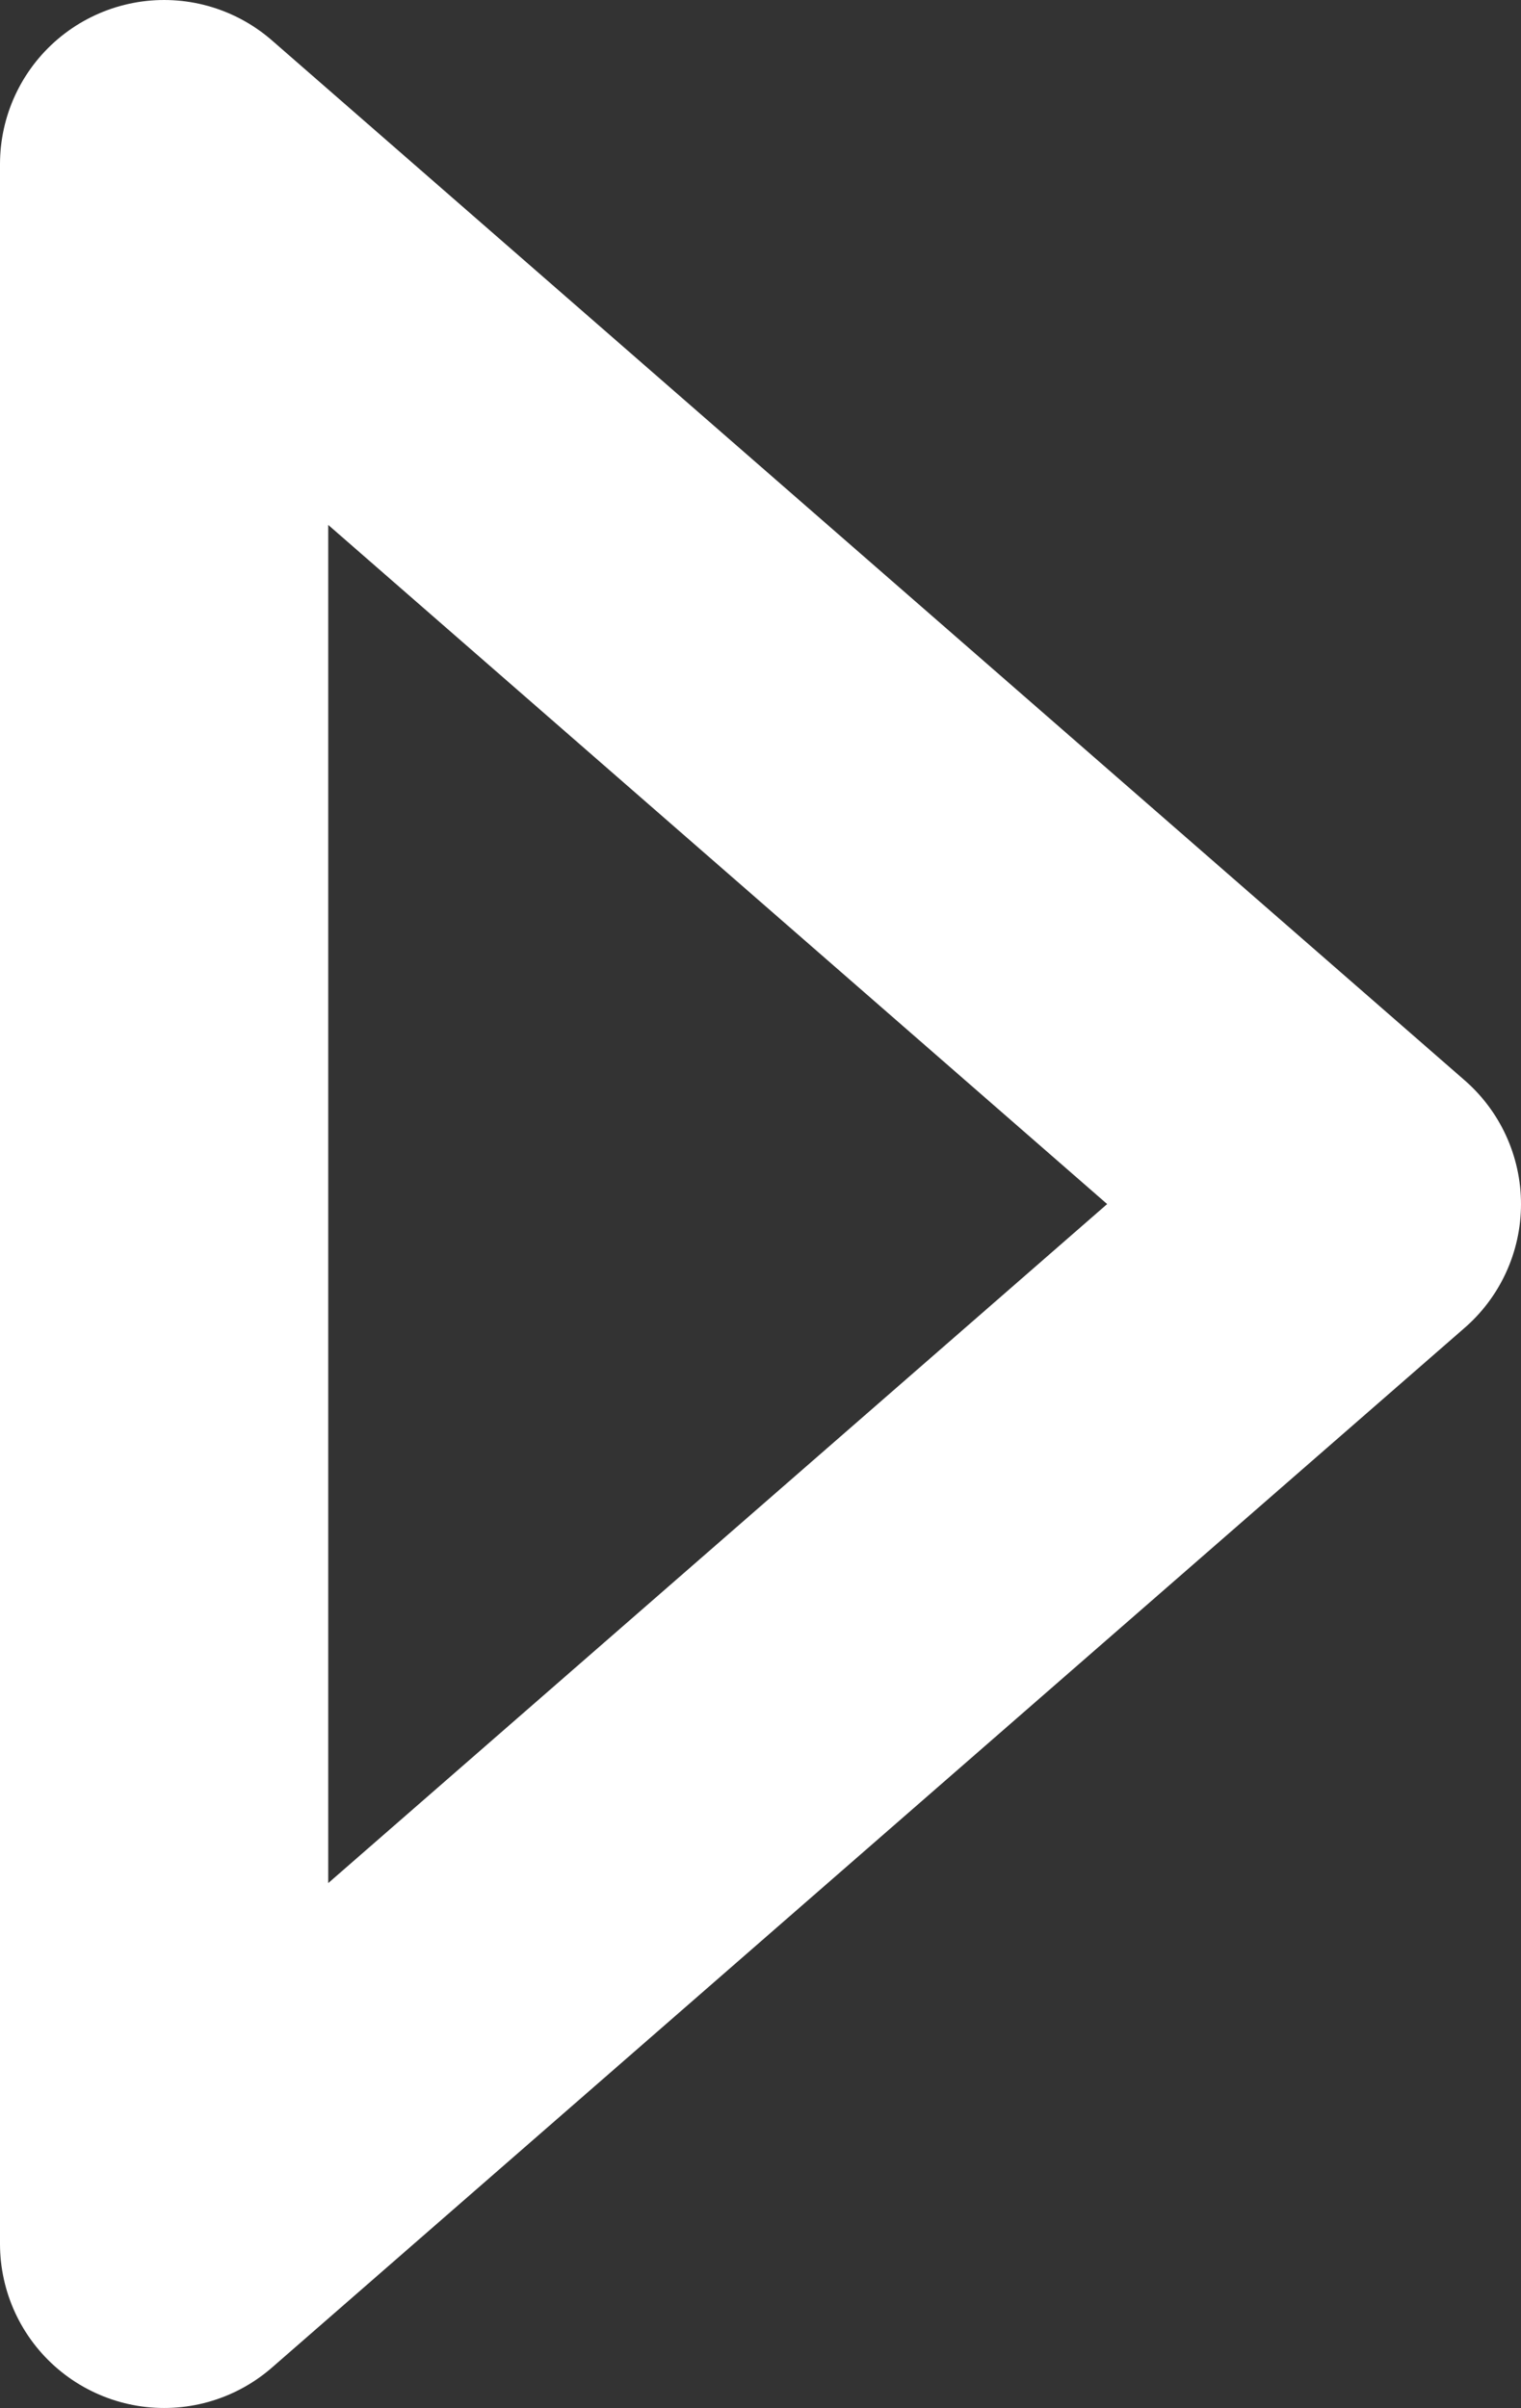 <svg xmlns="http://www.w3.org/2000/svg" width="9.268" height="14.673" viewBox="0 0 9.268 14.673">
  <rect x="0" y="0" width="9.268" height="14.673" fill="#333333" stroke="none"/>
  <g id="arrow-left-2.2" transform="translate(-4.072 3.336)">
    <path id="Path_345" data-name="Path 345" d="M6.5,20.673l7.268-6.336L6.5,8Z" transform="translate(-1.428 -10.336)" fill="none" stroke="#fff" stroke-linecap="round" stroke-linejoin="round" stroke-width="2"/>
  </g>
</svg>

